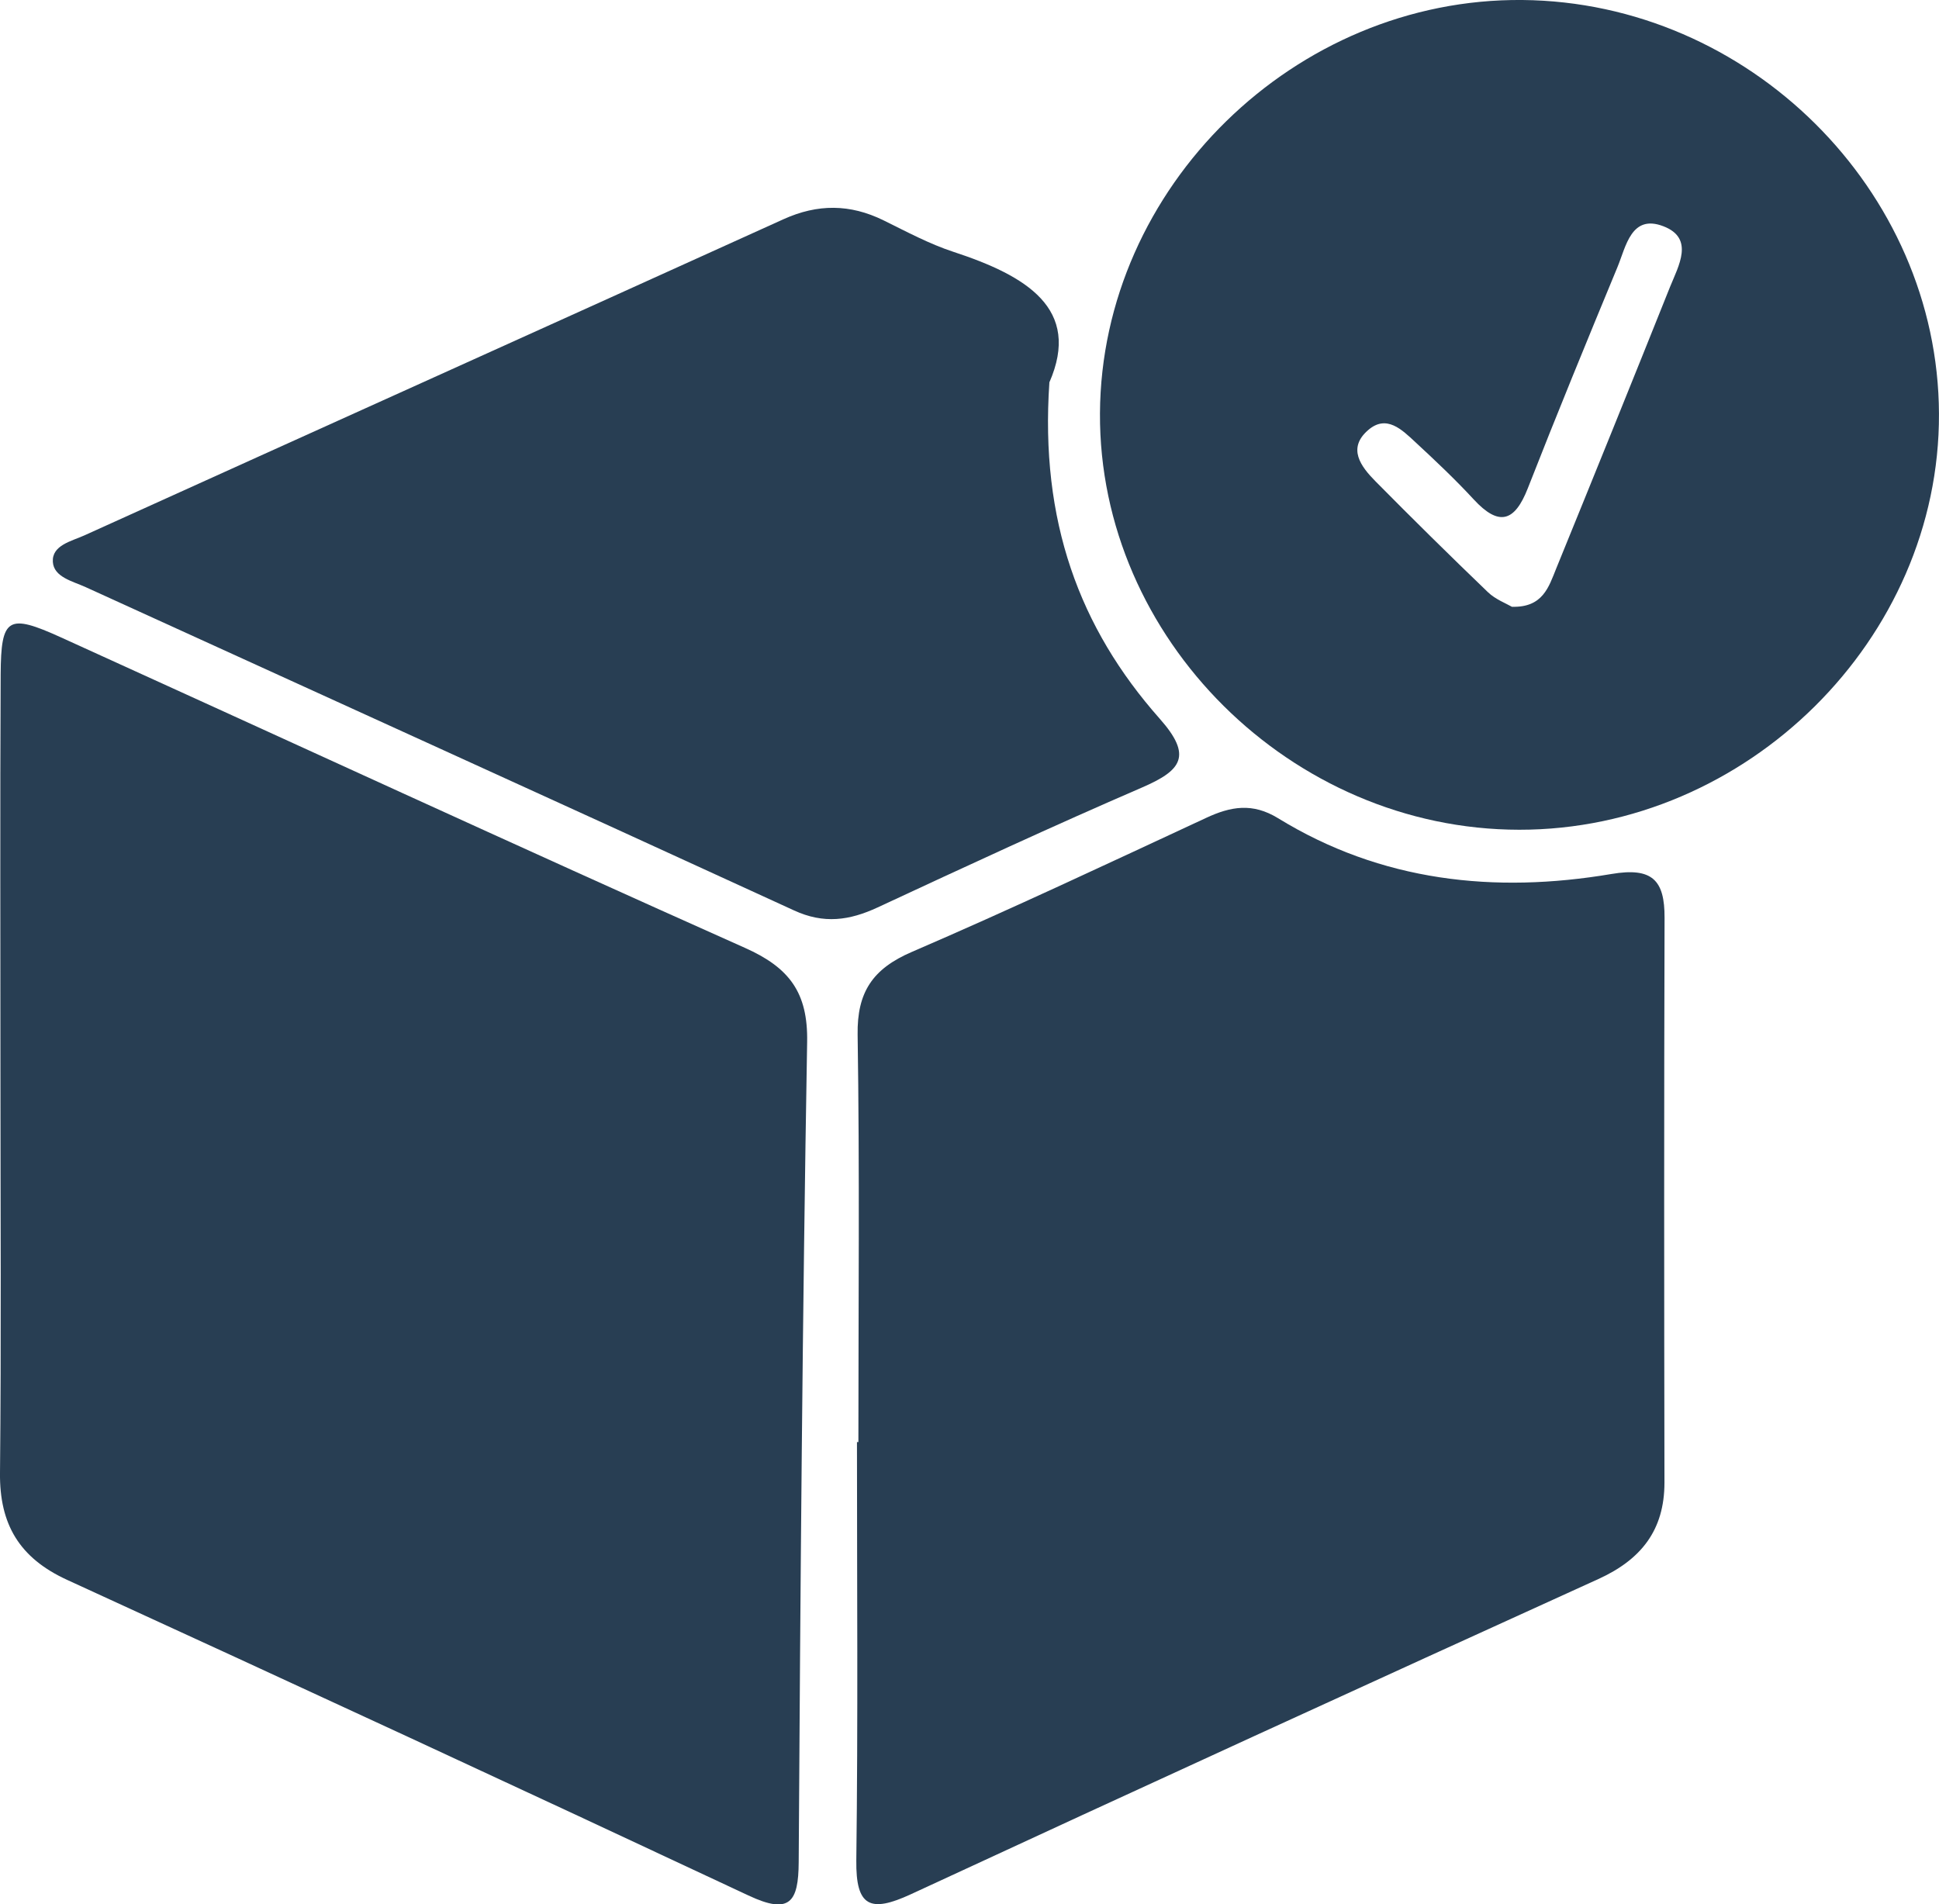 <svg width="56" height="55" viewBox="0 0 56 55" fill="none" xmlns="http://www.w3.org/2000/svg">
<g clip-path="url(#clip0_652_2819)">
<path d="M0.013 31.089C0.013 27.218 0 23.349 0.019 19.478C0.029 17.83 0.229 17.714 1.765 18.411C8.346 21.4 14.911 24.43 21.511 27.375C22.794 27.946 23.337 28.662 23.311 30.097C23.175 37.99 23.115 45.886 23.067 53.782C23.061 54.944 22.807 55.305 21.616 54.746C15.073 51.678 8.511 48.642 1.94 45.631C0.556 44.997 -0.016 44.021 0 42.542C0.038 38.724 0.013 34.907 0.013 31.089Z" fill="#283E53"/>
<path d="M24.791 41.65C24.791 37.729 24.829 33.804 24.769 29.883C24.75 28.655 25.204 27.98 26.334 27.494C29.191 26.263 32.01 24.935 34.833 23.623C35.547 23.29 36.175 23.18 36.912 23.632C39.89 25.462 43.163 25.814 46.54 25.243C47.725 25.042 48.077 25.425 48.074 26.505C48.058 31.943 48.061 37.384 48.071 42.821C48.071 44.194 47.398 45.044 46.163 45.606C39.534 48.62 32.912 51.65 26.305 54.711C25.131 55.254 24.715 55.069 24.731 53.732C24.782 49.703 24.75 45.678 24.75 41.65H24.791Z" fill="#283E53"/>
<path d="M43.876 23.965C37.288 23.959 31.733 18.439 31.768 11.937C31.803 5.413 37.396 -0.06 43.968 -5.13962e-06C50.507 0.06 55.974 5.488 55.999 11.949C56.025 18.452 50.457 23.971 43.876 23.965ZM43.672 17.525C44.558 17.55 44.73 16.951 44.942 16.427C46.047 13.717 47.145 11.004 48.231 8.289C48.476 7.68 48.946 6.882 48.038 6.534C47.111 6.179 46.961 7.118 46.714 7.714C45.834 9.84 44.961 11.965 44.123 14.106C43.745 15.07 43.292 15.215 42.561 14.423C42.028 13.846 41.453 13.303 40.876 12.769C40.492 12.414 40.044 11.959 39.511 12.424C38.907 12.948 39.301 13.472 39.723 13.899C40.793 14.982 41.876 16.05 42.974 17.105C43.19 17.312 43.498 17.428 43.672 17.529V17.525Z" fill="#283E53"/>
<path d="M30.307 11.048C30.034 15.042 31.168 18.131 33.492 20.756C34.45 21.836 34.123 22.25 32.987 22.743C30.419 23.852 27.882 25.029 25.346 26.209C24.533 26.586 23.793 26.693 22.93 26.294C16.12 23.167 9.298 20.072 2.479 16.96C2.104 16.788 1.552 16.671 1.526 16.226C1.498 15.748 2.063 15.632 2.431 15.466C9.161 12.417 15.898 9.384 22.625 6.333C23.615 5.884 24.552 5.89 25.517 6.364C26.18 6.69 26.837 7.045 27.536 7.274C29.634 7.962 31.244 8.913 30.304 11.051L30.307 11.048Z" fill="#283E53"/>
</g>
<defs>
<clipPath id="clip0_652_2819">
<rect width="56" height="55" fill="white"/>
</clipPath>
</defs>
</svg>
